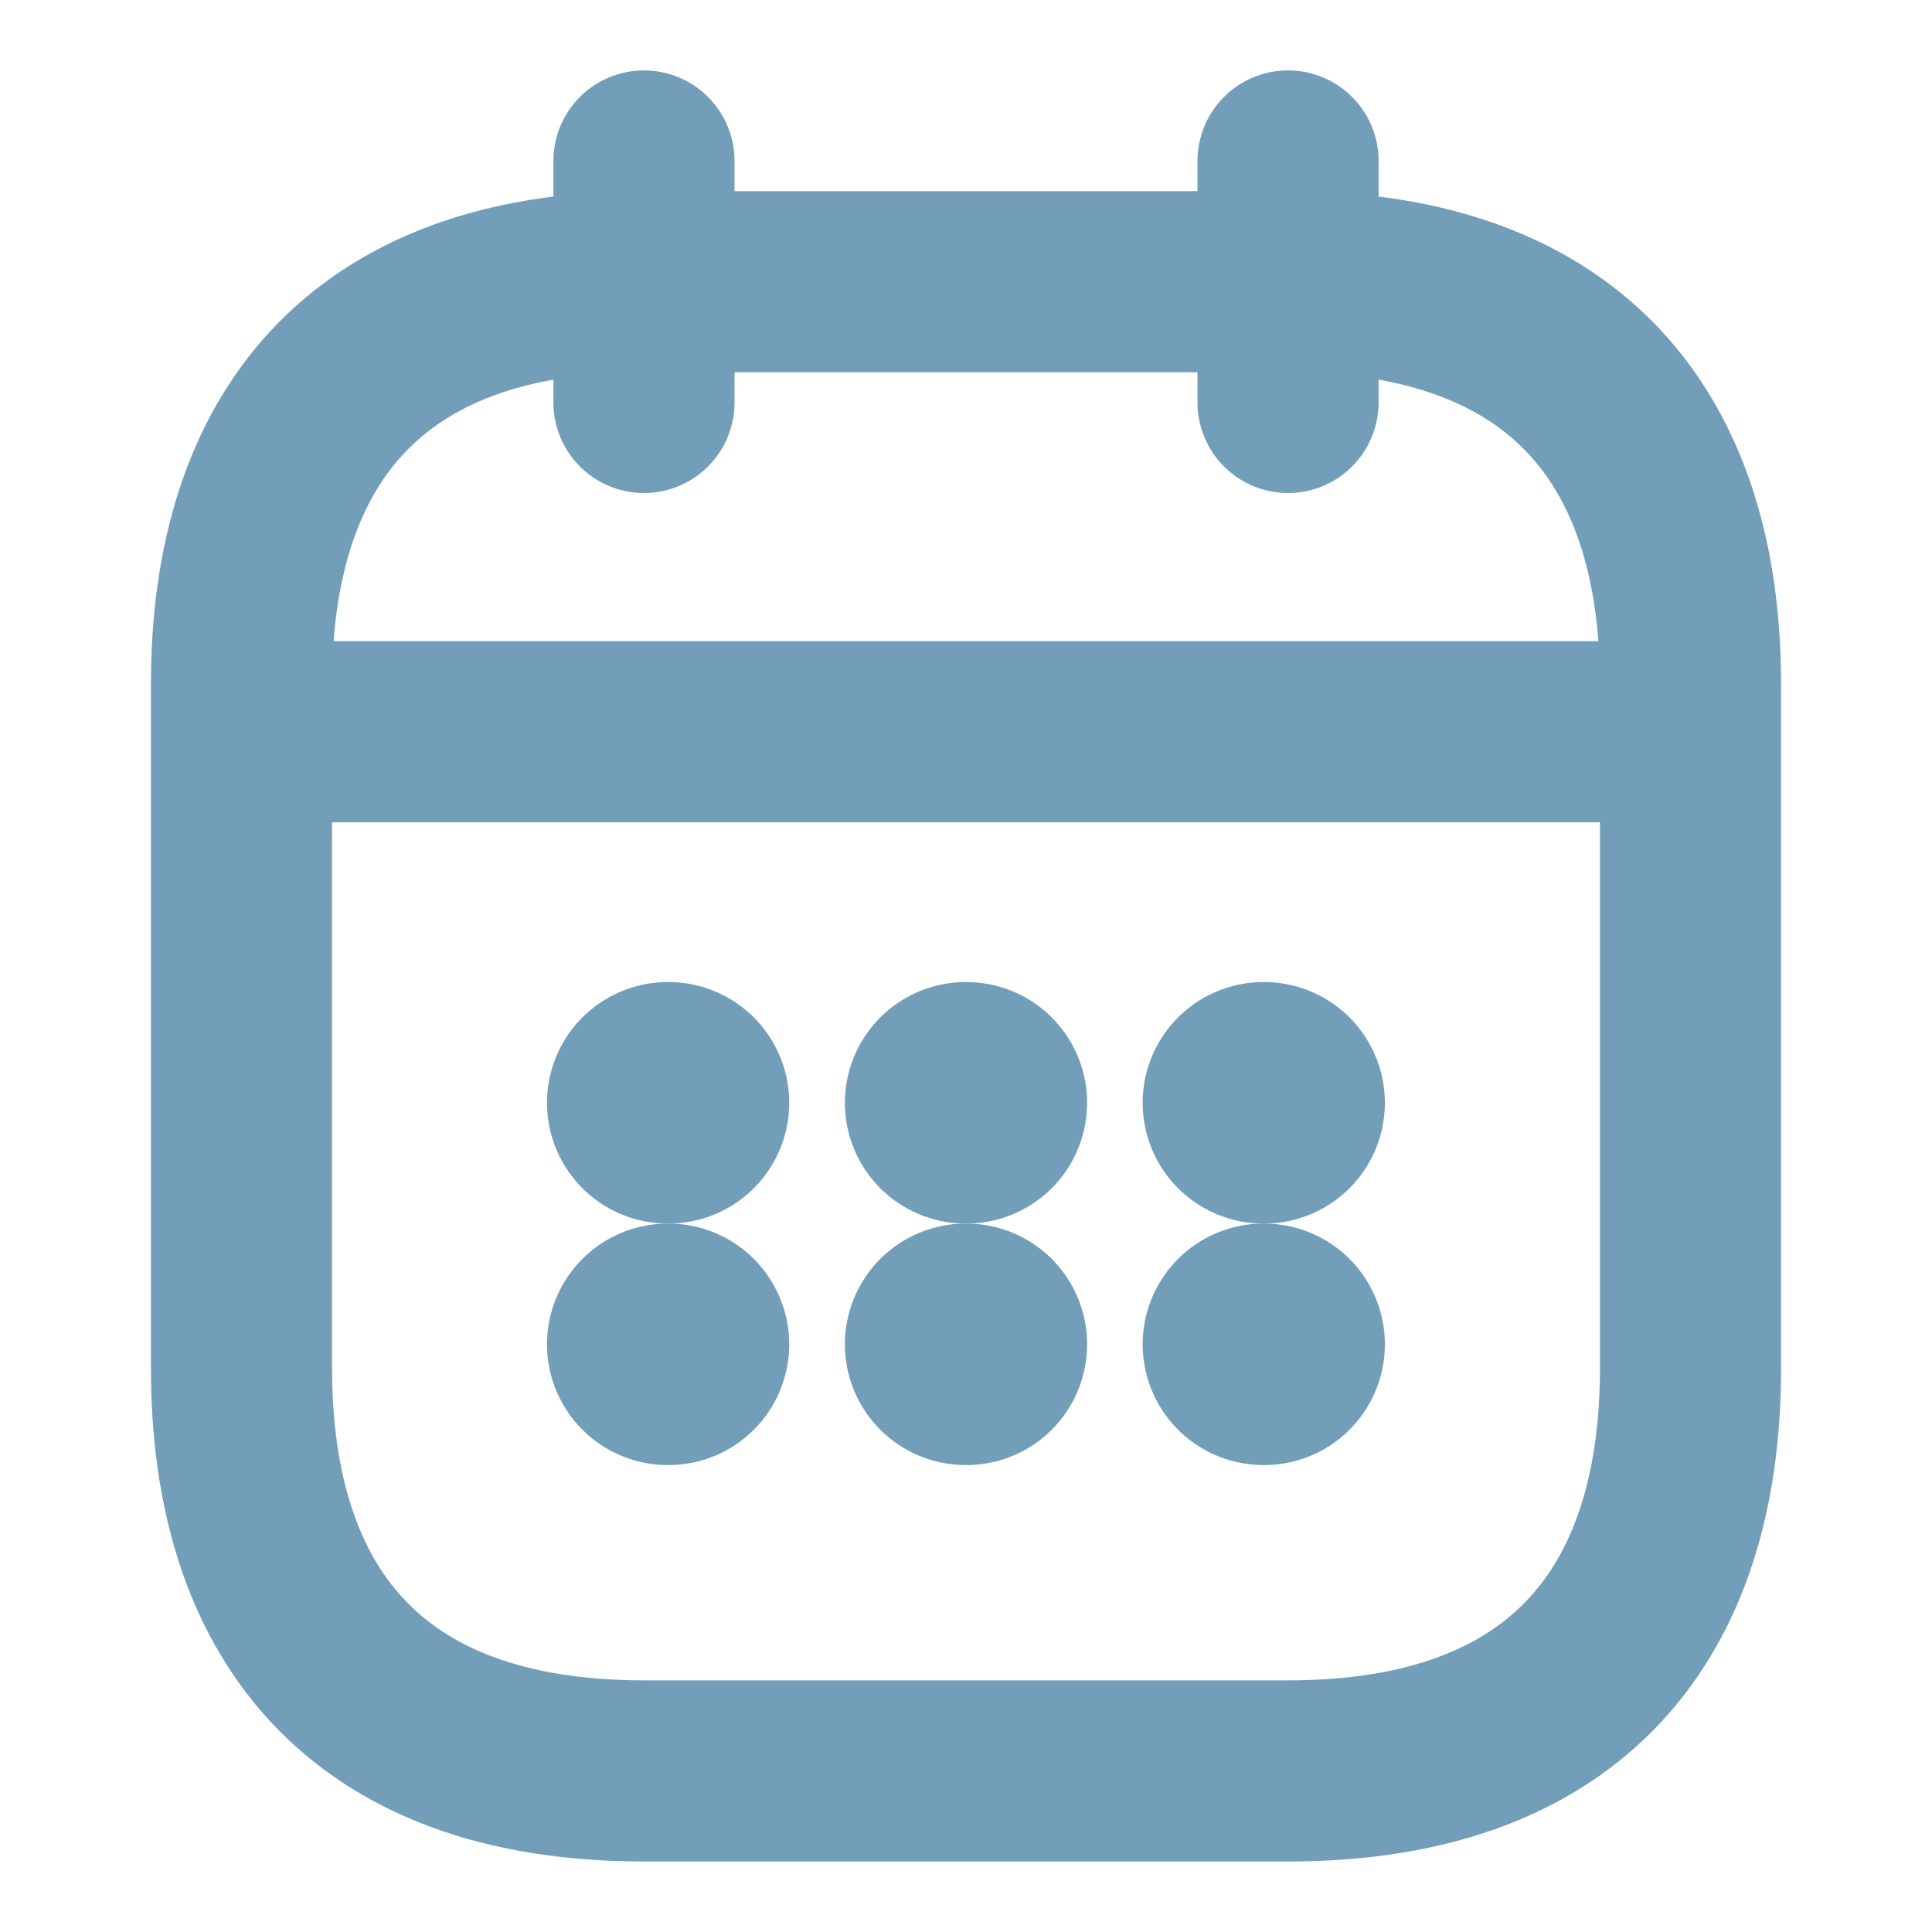 <svg width="16" height="16" viewBox="0 0 16 16" fill="none" xmlns="http://www.w3.org/2000/svg">
<path d="M5.333 1.333V3.333" stroke="#739EBA" stroke-width="1.5" stroke-miterlimit="10" stroke-linecap="round" stroke-linejoin="round"/>
<path d="M10.667 1.333V3.333" stroke="#739EBA" stroke-width="1.5" stroke-miterlimit="10" stroke-linecap="round" stroke-linejoin="round"/>
<path d="M2.333 6.06H13.667" stroke="#739EBA" stroke-width="1.5" stroke-miterlimit="10" stroke-linecap="round" stroke-linejoin="round"/>
<path d="M14 5.666V11.333C14 13.333 13 14.666 10.667 14.666H5.333C3 14.666 2 13.333 2 11.333V5.666C2 3.666 3 2.333 5.333 2.333H10.667C13 2.333 14 3.666 14 5.666Z" stroke="#739EBA" stroke-width="1.5" stroke-miterlimit="10" stroke-linecap="round" stroke-linejoin="round"/>
<path d="M10.463 9.133H10.469" stroke="#739EBA" stroke-width="2" stroke-linecap="round" stroke-linejoin="round"/>
<path d="M10.463 11.133H10.469" stroke="#739EBA" stroke-width="2" stroke-linecap="round" stroke-linejoin="round"/>
<path d="M7.997 9.133H8.003" stroke="#739EBA" stroke-width="2" stroke-linecap="round" stroke-linejoin="round"/>
<path d="M7.997 11.133H8.003" stroke="#739EBA" stroke-width="2" stroke-linecap="round" stroke-linejoin="round"/>
<path d="M5.53 9.133H5.536" stroke="#739EBA" stroke-width="2" stroke-linecap="round" stroke-linejoin="round"/>
<path d="M5.53 11.133H5.536" stroke="#739EBA" stroke-width="2" stroke-linecap="round" stroke-linejoin="round"/>
</svg>
